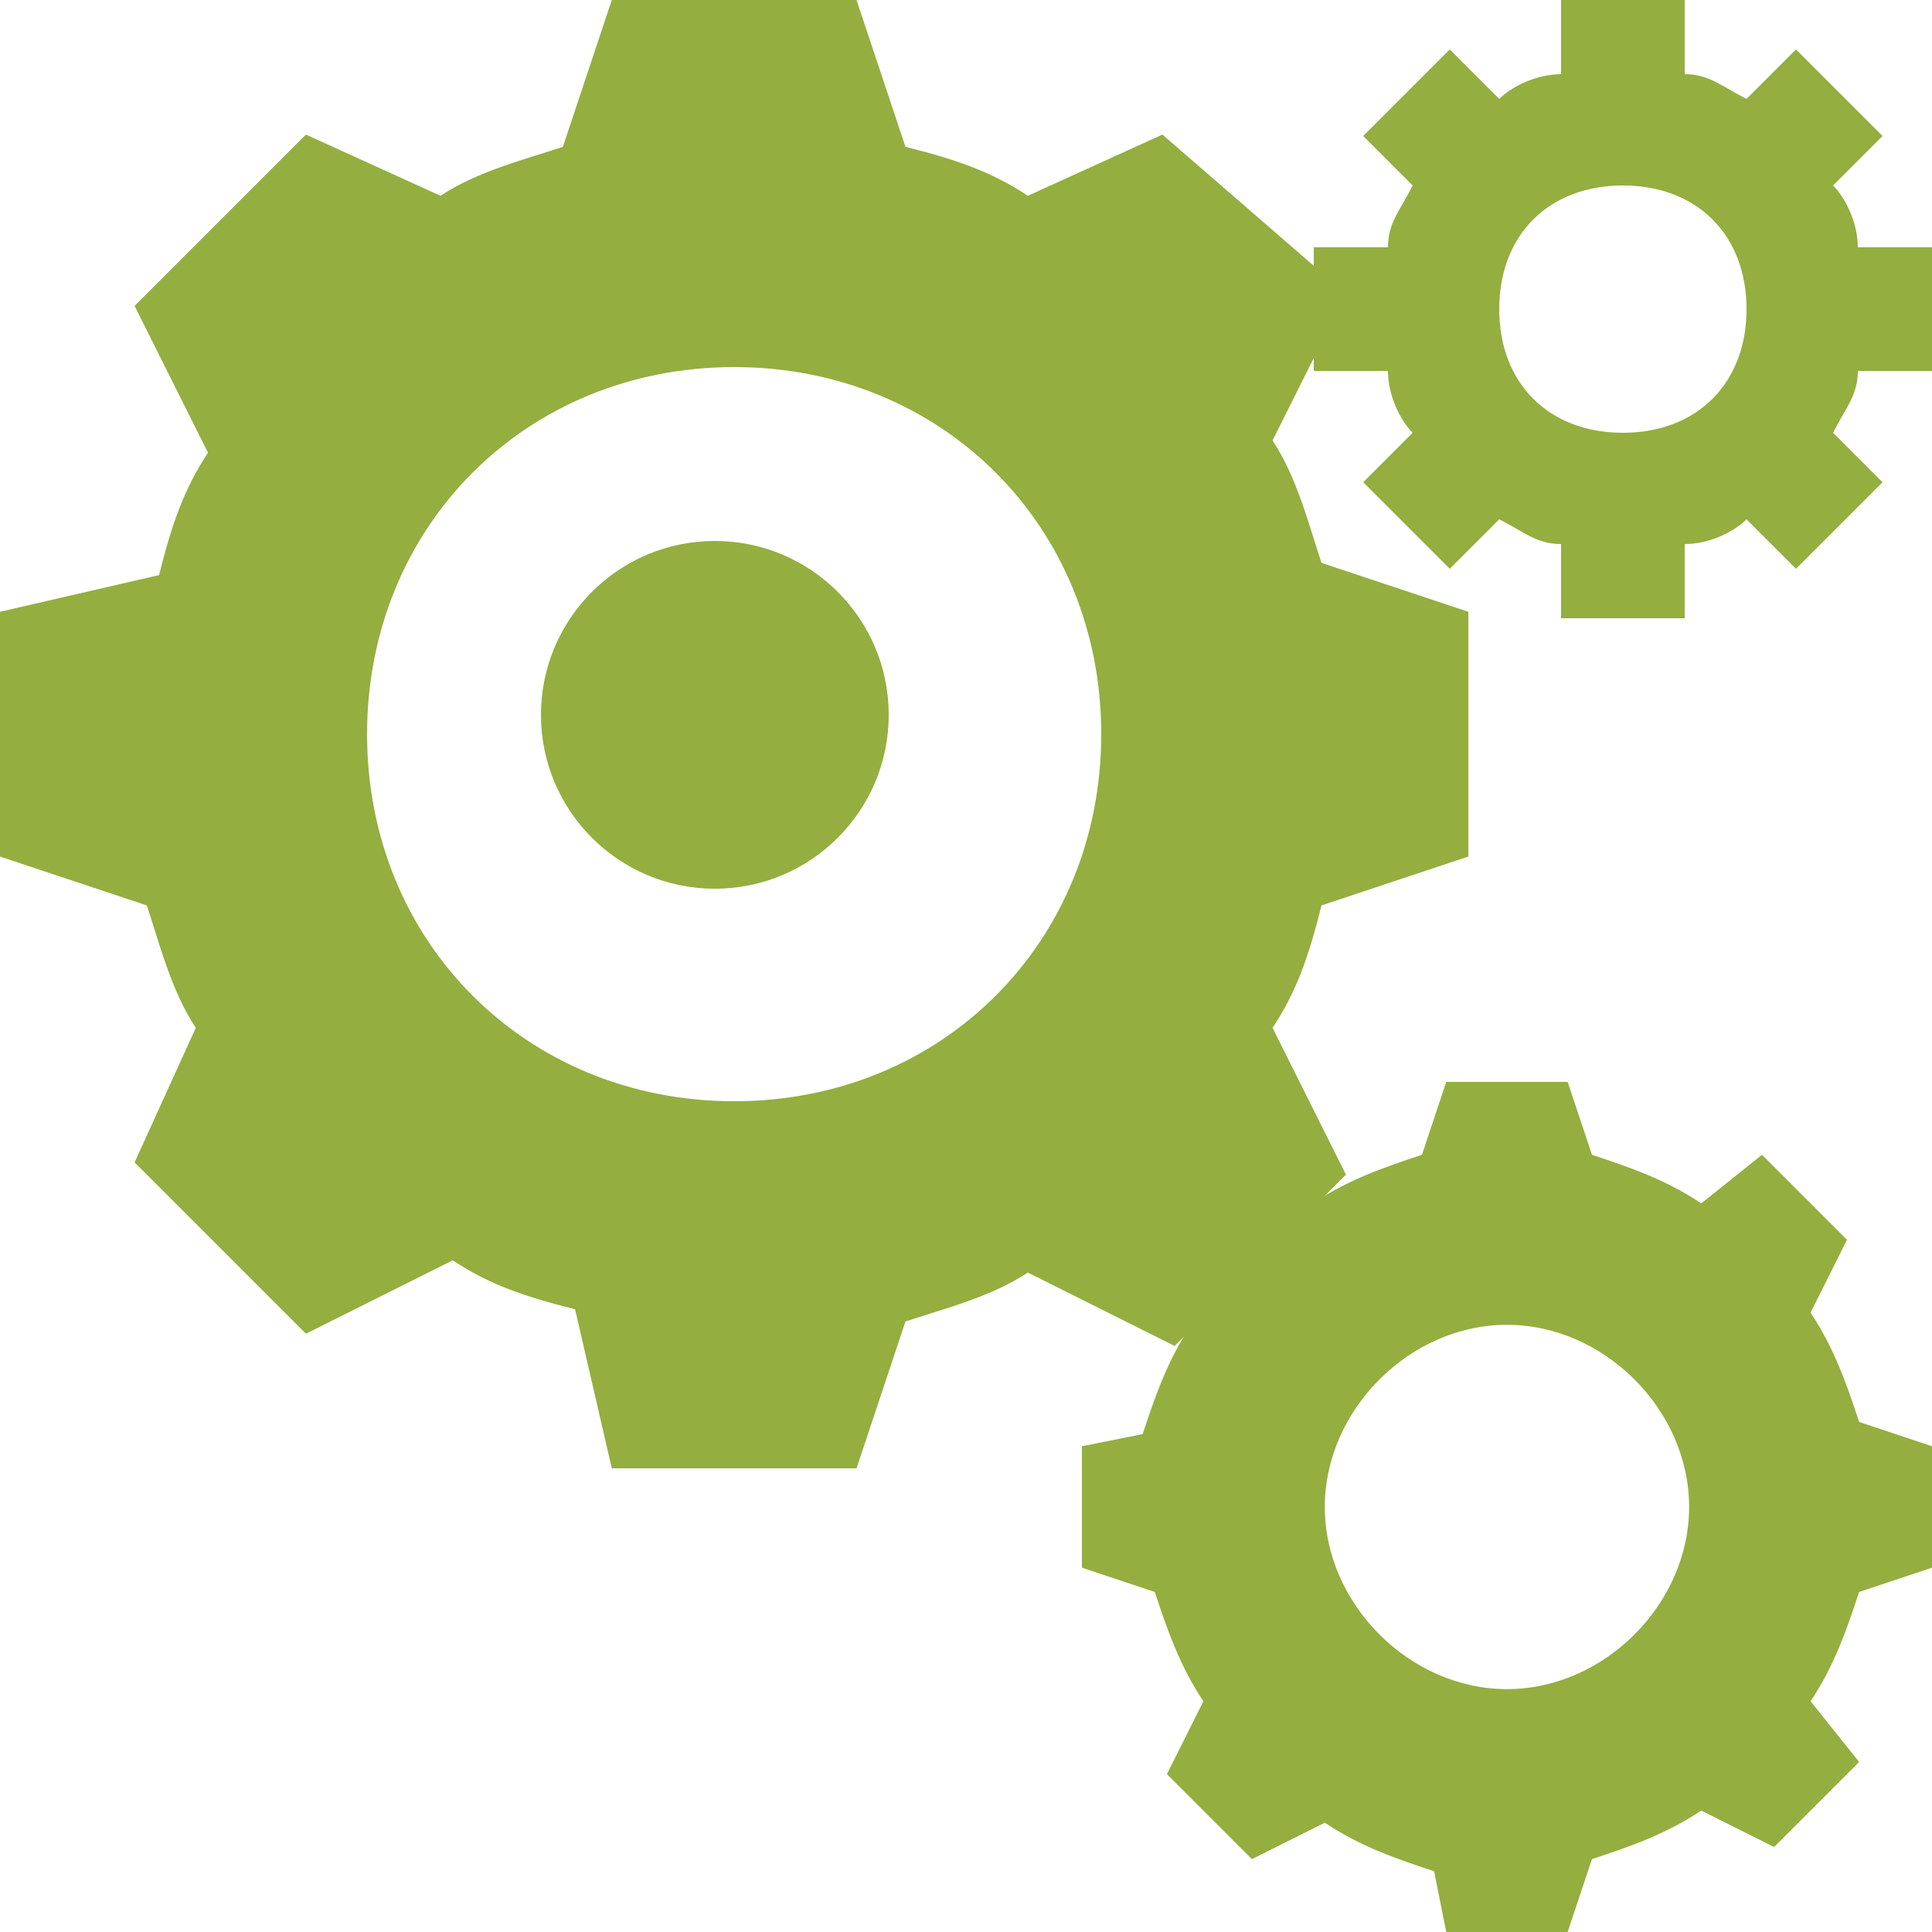 <svg width="80" height="80" viewBox="0 0 80 80" fill="none" xmlns="http://www.w3.org/2000/svg">
<path d="M60.8 35.467V25.333L54.72 23.307C54.213 21.787 53.707 19.76 52.693 18.24L55.733 12.16L48.133 5.573L42.56 8.107C41.04 7.093 39.52 6.587 37.493 6.08L35.467 0H25.333L23.307 6.08C21.787 6.587 19.76 7.093 18.24 8.107L12.667 5.573L5.573 12.667L8.613 18.747C7.6 20.267 7.093 21.787 6.587 23.813L0 25.333V35.467L6.08 37.493C6.587 39.013 7.093 41.04 8.107 42.56L5.573 48.133L12.667 55.227L18.747 52.187C20.267 53.2 21.787 53.707 23.813 54.213L25.333 60.8H35.467L37.493 54.72C39.013 54.213 41.04 53.707 42.56 52.693L48.64 55.733L55.733 48.64L52.693 42.56C53.707 41.04 54.213 39.52 54.72 37.493L60.8 35.467ZM15.2 30.4C15.2 21.787 21.787 15.2 30.4 15.2C39.013 15.2 45.6 21.787 45.6 30.4C45.6 39.013 39.013 45.6 30.4 45.6C21.787 45.6 15.2 39.013 15.2 30.4Z" fill="#94AE3F"/>
<path d="M36.8 29.6C36.8 33.574 33.574 36.8 29.6 36.8C25.626 36.8 22.4 33.574 22.4 29.6C22.4 25.625 25.626 22.4 29.6 22.4C33.574 22.4 36.8 25.625 36.8 29.6Z" fill="#94AE3F"/>
<path d="M80 15.36V10.24H76.928C76.928 9.216 76.416 8.192 75.904 7.68L77.952 5.632L74.368 2.048L72.32 4.096C71.296 3.584 70.784 3.072 69.76 3.072V0H64.64V3.072C63.616 3.072 62.592 3.584 62.08 4.096L60.032 2.048L56.448 5.632L58.496 7.68C57.984 8.704 57.472 9.216 57.472 10.24H54.4V15.36H57.472C57.472 16.384 57.984 17.408 58.496 17.92L56.448 19.968L60.032 23.552L62.08 21.504C63.104 22.016 63.616 22.528 64.64 22.528V25.6H69.76V22.528C70.784 22.528 71.808 22.016 72.32 21.504L74.368 23.552L77.952 19.968L75.904 17.92C76.416 16.896 76.928 16.384 76.928 15.36H80ZM67.2 17.92C64.128 17.92 62.08 15.872 62.08 12.8C62.08 9.728 64.128 7.68 67.2 7.68C70.272 7.68 72.32 9.728 72.32 12.8C72.32 15.872 70.272 17.92 67.2 17.92Z" fill="#94AE3F"/>
<path d="M76.983 58.88C76.48 57.371 75.977 55.863 74.972 54.354L76.48 51.337L72.96 47.817L70.446 49.829C68.937 48.823 67.429 48.32 65.92 47.817L64.914 44.8H59.886L58.88 47.817C57.371 48.32 55.863 48.823 54.354 49.829L51.337 48.32L47.817 51.84L49.326 54.857C48.32 56.366 47.817 57.874 47.314 59.383L44.8 59.886V64.914L47.817 65.92C48.32 67.429 48.823 68.937 49.829 70.446L48.32 73.463L51.84 76.983L54.857 75.474C56.366 76.48 57.874 76.983 59.383 77.486L59.886 80H64.914L65.92 76.983C67.429 76.48 68.937 75.977 70.446 74.972L73.463 76.48L76.983 72.96L74.972 70.446C75.977 68.937 76.48 67.429 76.983 65.92L80 64.914V59.886L76.983 58.88ZM62.4 69.943C58.377 69.943 54.857 66.423 54.857 62.4C54.857 58.377 58.377 54.857 62.4 54.857C66.423 54.857 69.943 58.377 69.943 62.4C69.943 66.423 66.423 69.943 62.4 69.943Z" fill="#94AE3F"/>
</svg>
